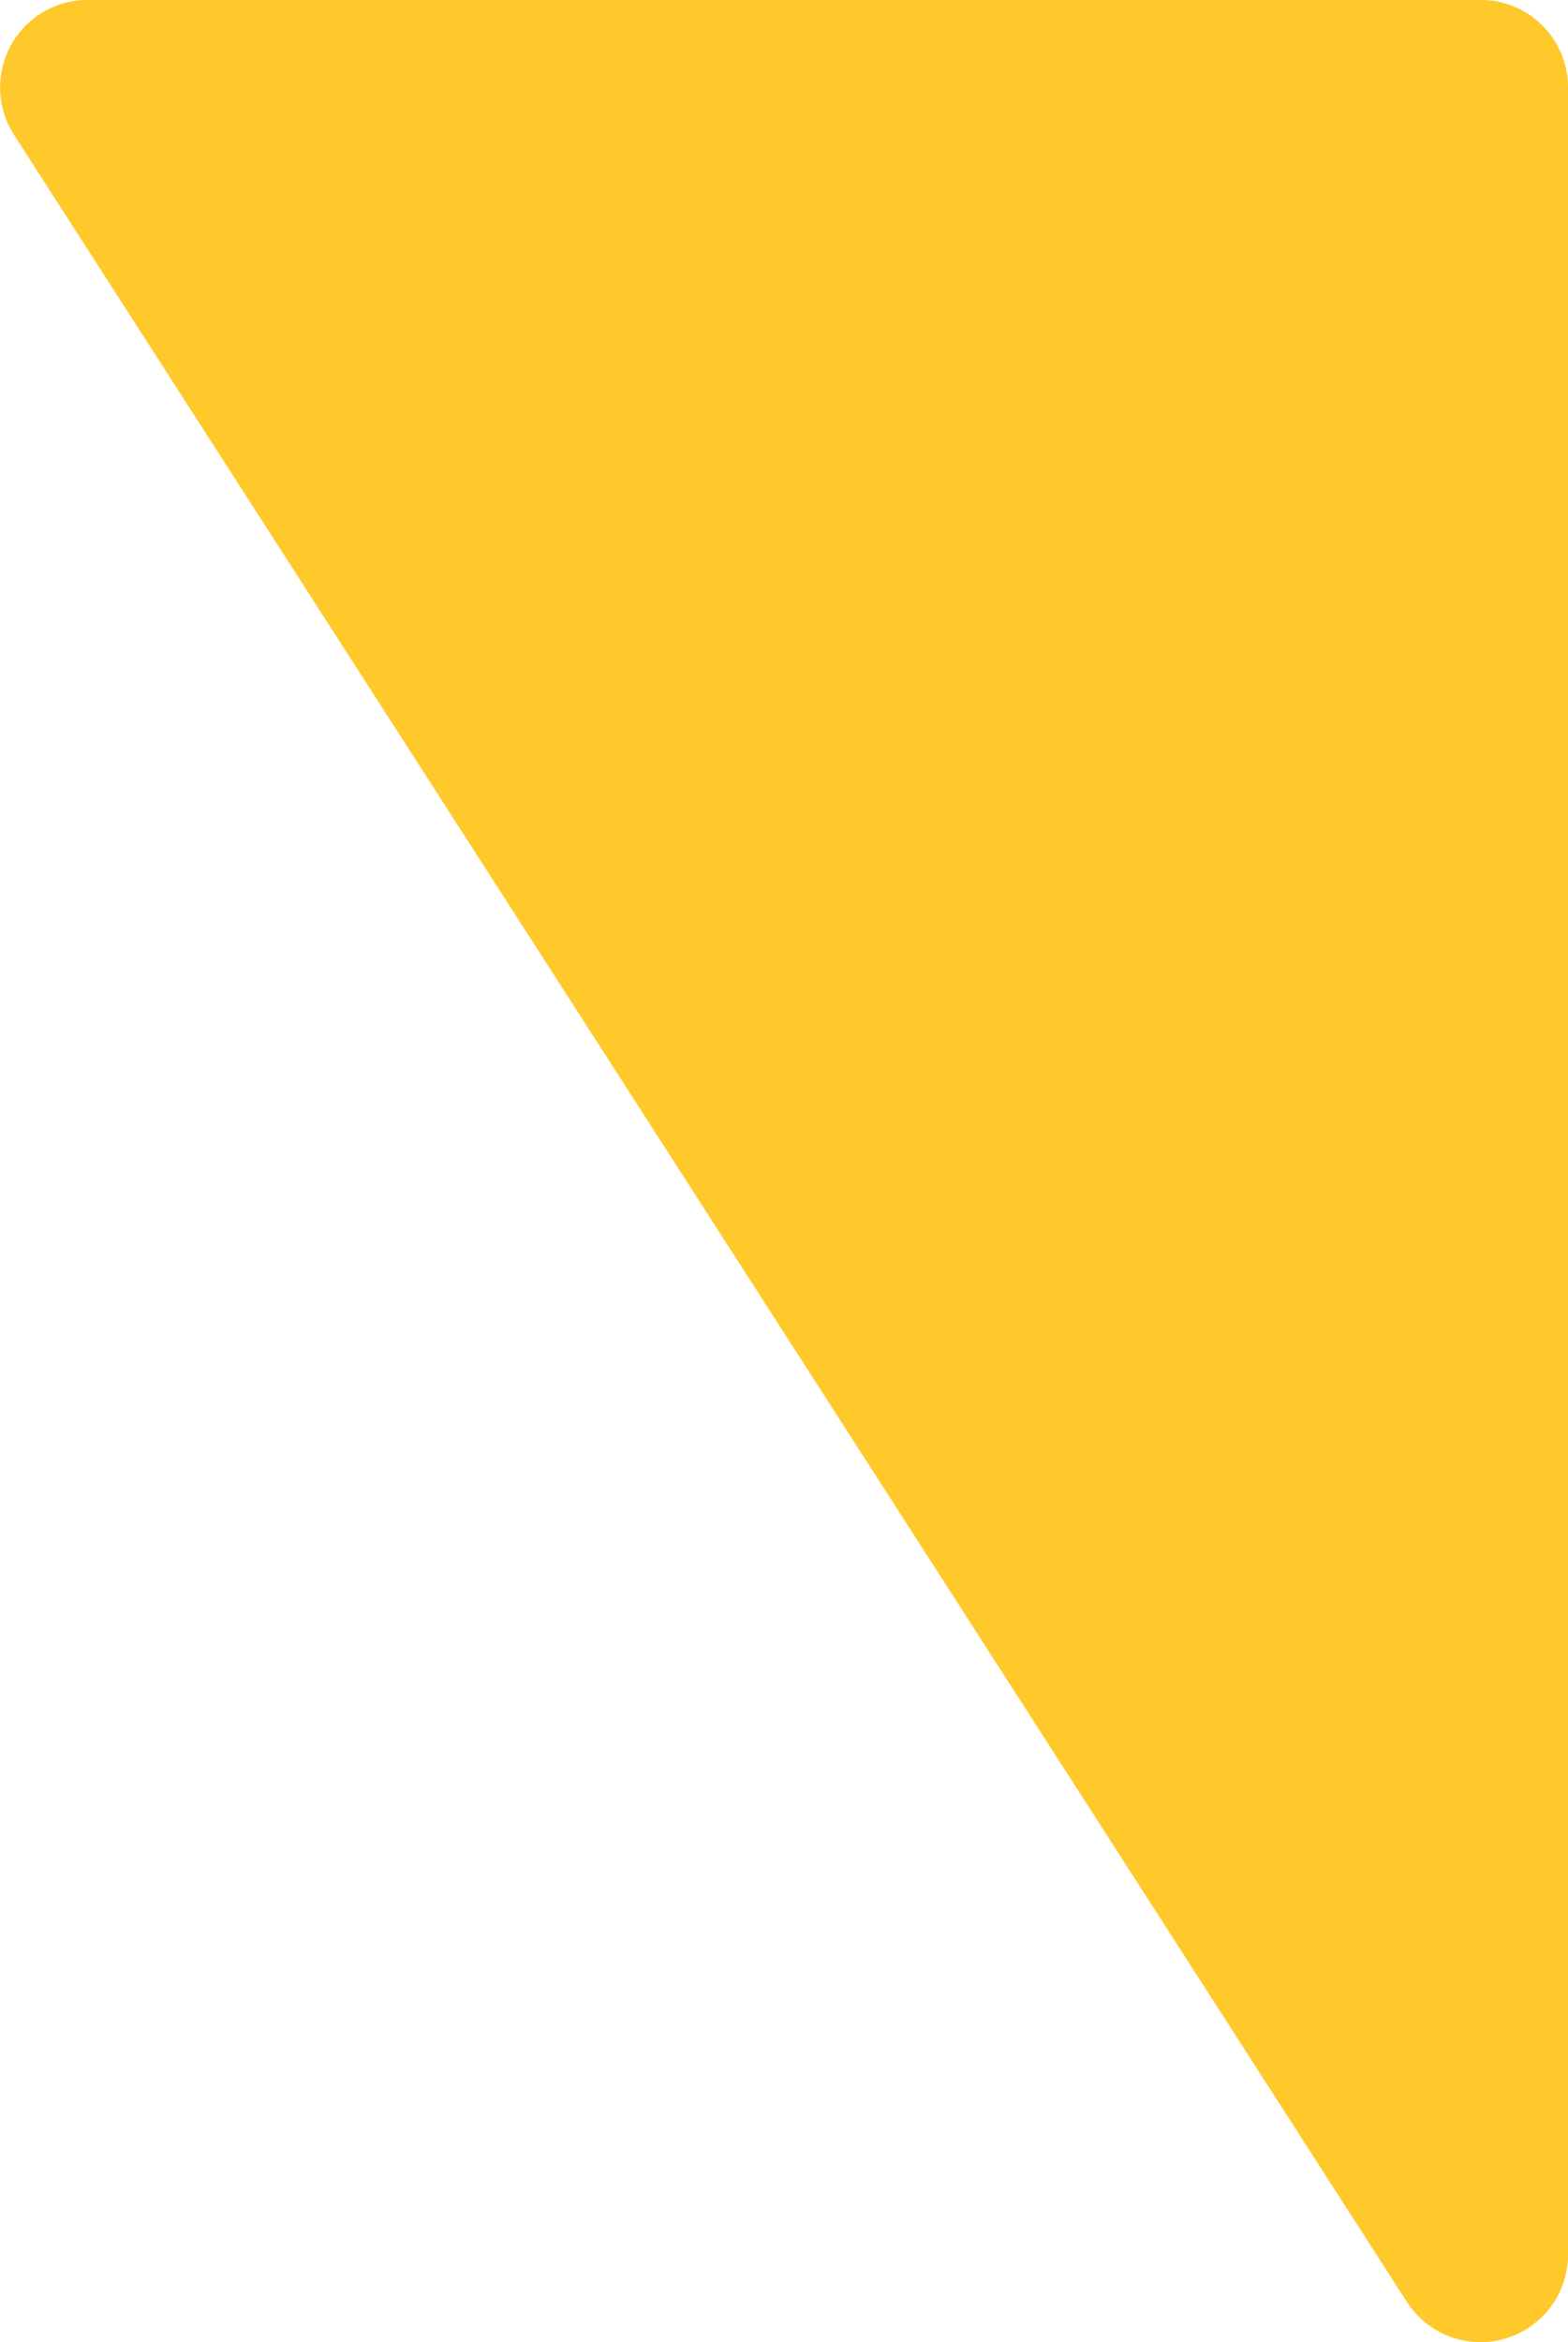<?xml version="1.0" encoding="UTF-8"?>
<svg xmlns="http://www.w3.org/2000/svg" width="84.833" height="126.655" viewBox="0 0 84.833 126.655">
  <path id="Triangle" d="M305.255,401.824,229.9,284.646a4.735,4.735,0,0,1,3.982-7.3h75.357a4.734,4.734,0,0,1,4.734,4.735V399.263a4.734,4.734,0,0,1-8.716,2.561" transform="translate(-229.138 -277.351)" fill="#ffc82b"></path>
</svg>
